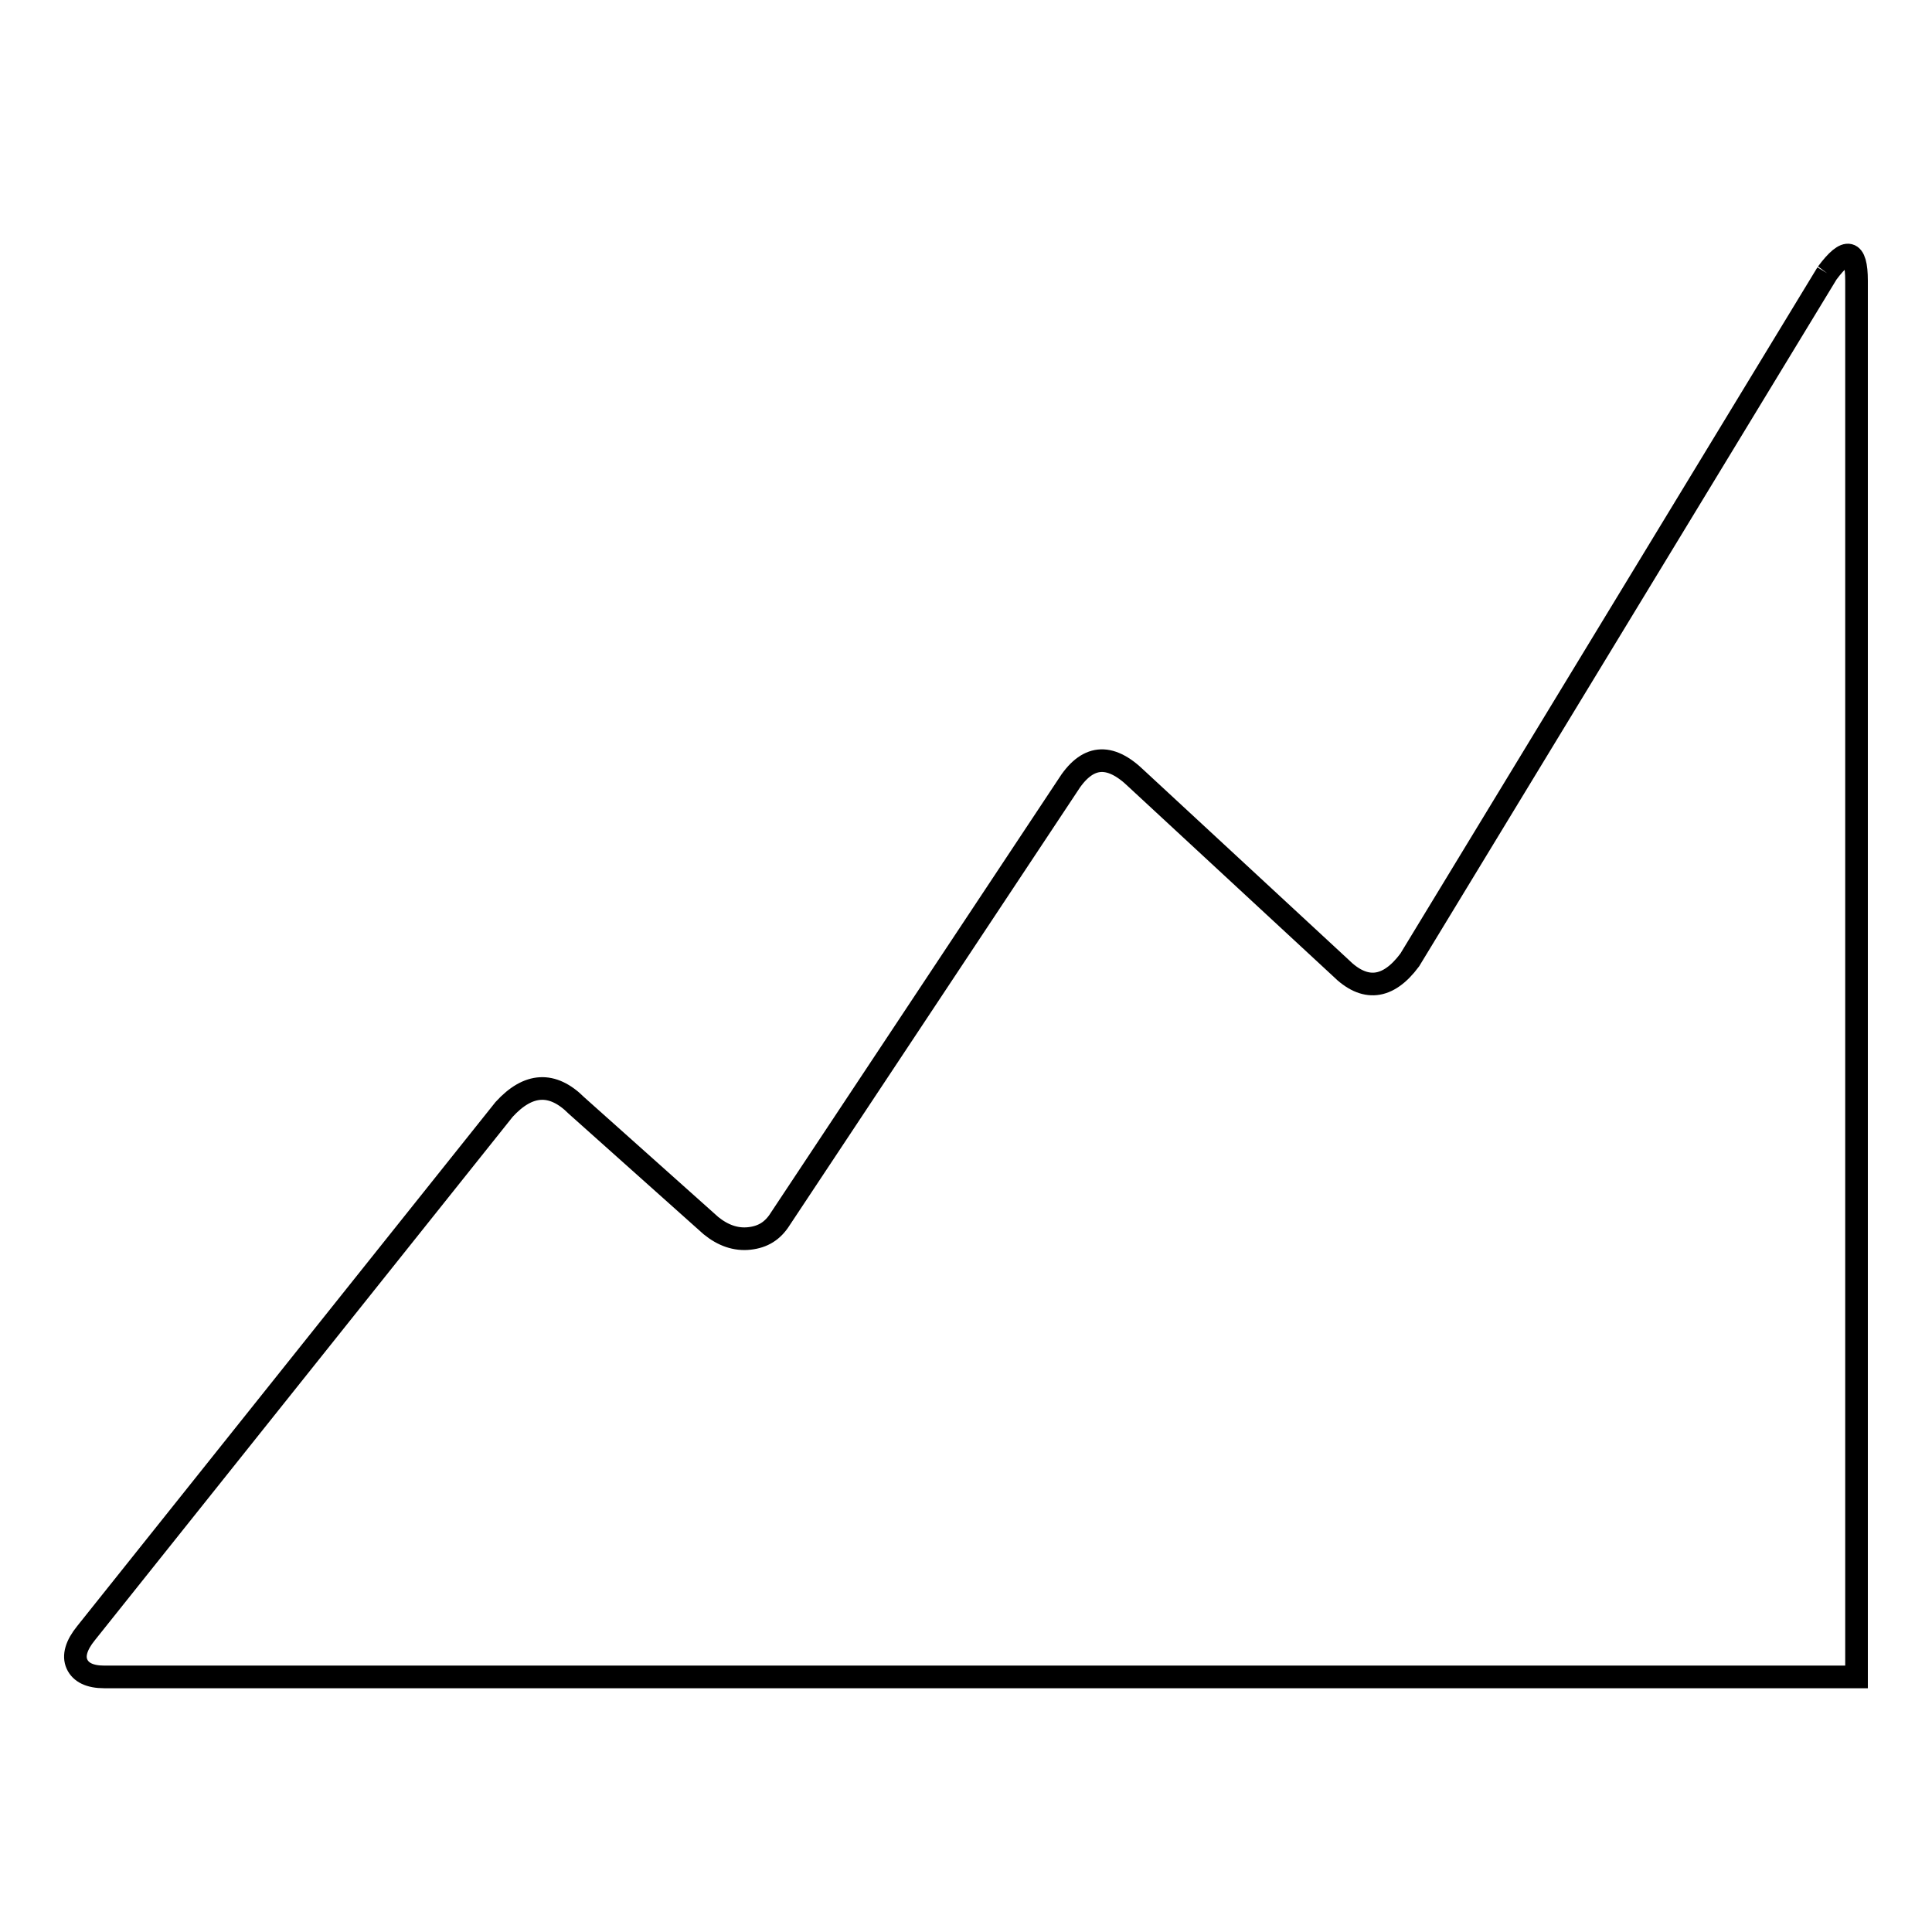 <?xml version="1.0" encoding="utf-8"?>
<!-- Svg Vector Icons : http://www.onlinewebfonts.com/icon -->
<!DOCTYPE svg PUBLIC "-//W3C//DTD SVG 1.1//EN" "http://www.w3.org/Graphics/SVG/1.1/DTD/svg11.dtd">
<svg version="1.1" xmlns="http://www.w3.org/2000/svg" xmlns:xlink="http://www.w3.org/1999/xlink" x="0px" y="0px" viewBox="0 0 256 256" enable-background="new 0 0 256 256" xml:space="preserve">
<g><g><path stroke-width="3" fill-opacity="0" stroke="#000000"  d="M242.1,36.2c2.6-3.5,3.9-3.2,3.9,1v185H13.8c-1.9,0-3.1-0.6-3.6-1.7c-0.5-1.1-0.1-2.5,1.2-4.1L66.8,147c3.2-3.5,6.4-3.7,9.6-0.5l17.8,15.9c1.6,1.3,3.3,1.9,5.1,1.7s3.1-1,4.1-2.6l38-57.3c2.6-4.2,5.6-4.5,9.2-1l27,25c3.2,3.2,6.3,2.9,9.2-1L242.1,36.2"/></g></g>
</svg>